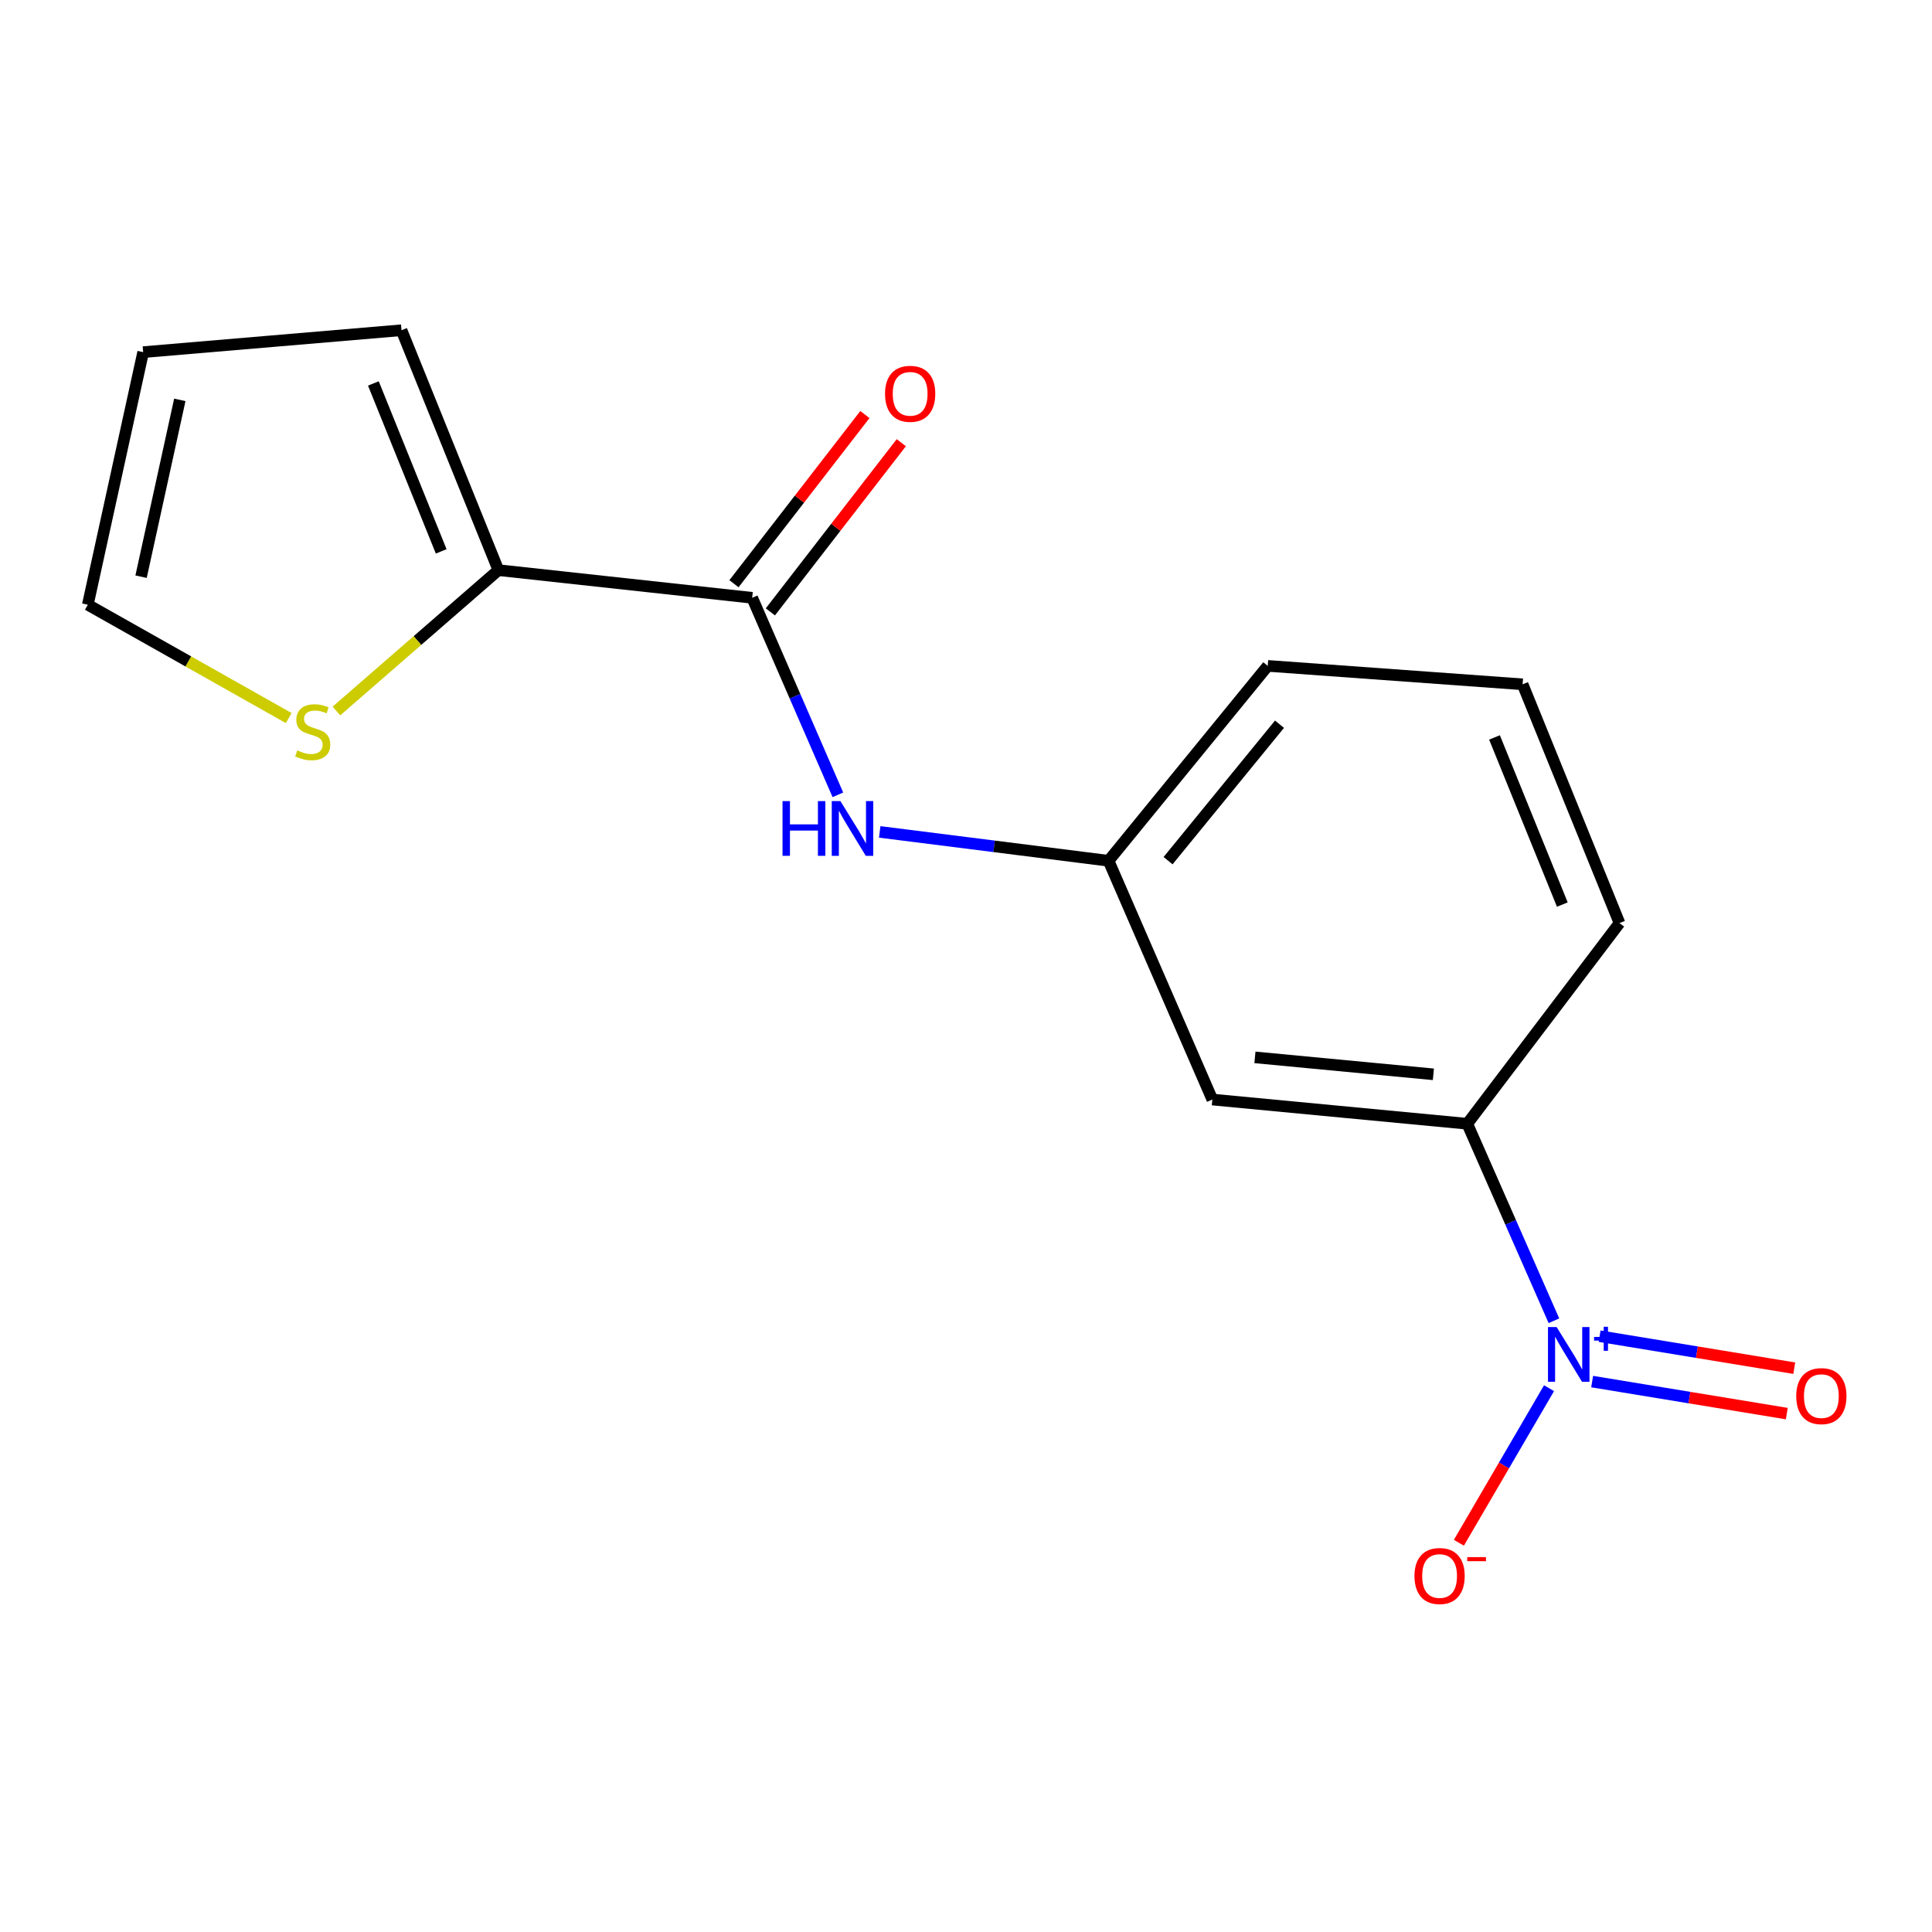 <?xml version='1.0' encoding='iso-8859-1'?>
<svg version='1.1' baseProfile='full'
              xmlns='http://www.w3.org/2000/svg'
                      xmlns:rdkit='http://www.rdkit.org/xml'
                      xmlns:xlink='http://www.w3.org/1999/xlink'
                  xml:space='preserve'
width='1000px' height='1000px' viewBox='0 0 1000 1000'>
<!-- END OF HEADER -->
<rect style='opacity:1.0;fill:#FFFFFF;stroke:none' width='1000' height='1000' x='0' y='0'> </rect>
<path class='bond-2' d='M 804.31,683.624 L 781.883,632.639' style='fill:none;fill-rule:evenodd;stroke:#0000FF;stroke-width:6px;stroke-linecap:butt;stroke-linejoin:miter;stroke-opacity:1' />
<path class='bond-2' d='M 781.883,632.639 L 759.456,581.654' style='fill:none;fill-rule:evenodd;stroke:#000000;stroke-width:6px;stroke-linecap:butt;stroke-linejoin:miter;stroke-opacity:1' />
<path class='bond-6' d='M 801.779,718.522 L 778.448,758.524' style='fill:none;fill-rule:evenodd;stroke:#0000FF;stroke-width:6px;stroke-linecap:butt;stroke-linejoin:miter;stroke-opacity:1' />
<path class='bond-6' d='M 778.448,758.524 L 755.117,798.527' style='fill:none;fill-rule:evenodd;stroke:#FF0000;stroke-width:6px;stroke-linecap:butt;stroke-linejoin:miter;stroke-opacity:1' />
<path class='bond-7' d='M 824.093,715.106 L 874.467,723.39' style='fill:none;fill-rule:evenodd;stroke:#0000FF;stroke-width:6px;stroke-linecap:butt;stroke-linejoin:miter;stroke-opacity:1' />
<path class='bond-7' d='M 874.467,723.39 L 924.84,731.673' style='fill:none;fill-rule:evenodd;stroke:#FF0000;stroke-width:6px;stroke-linecap:butt;stroke-linejoin:miter;stroke-opacity:1' />
<path class='bond-7' d='M 827.958,691.605 L 878.331,699.888' style='fill:none;fill-rule:evenodd;stroke:#0000FF;stroke-width:6px;stroke-linecap:butt;stroke-linejoin:miter;stroke-opacity:1' />
<path class='bond-7' d='M 878.331,699.888 L 928.705,708.171' style='fill:none;fill-rule:evenodd;stroke:#FF0000;stroke-width:6px;stroke-linecap:butt;stroke-linejoin:miter;stroke-opacity:1' />
<path class='bond-0' d='M 389.323,309.423 L 411.502,360.411' style='fill:none;fill-rule:evenodd;stroke:#000000;stroke-width:6px;stroke-linecap:butt;stroke-linejoin:miter;stroke-opacity:1' />
<path class='bond-0' d='M 411.502,360.411 L 433.682,411.399' style='fill:none;fill-rule:evenodd;stroke:#0000FF;stroke-width:6px;stroke-linecap:butt;stroke-linejoin:miter;stroke-opacity:1' />
<path class='bond-1' d='M 389.323,309.423 L 257.97,295.106' style='fill:none;fill-rule:evenodd;stroke:#000000;stroke-width:6px;stroke-linecap:butt;stroke-linejoin:miter;stroke-opacity:1' />
<path class='bond-10' d='M 398.74,316.711 L 432.623,272.927' style='fill:none;fill-rule:evenodd;stroke:#000000;stroke-width:6px;stroke-linecap:butt;stroke-linejoin:miter;stroke-opacity:1' />
<path class='bond-10' d='M 432.623,272.927 L 466.506,229.142' style='fill:none;fill-rule:evenodd;stroke:#FF0000;stroke-width:6px;stroke-linecap:butt;stroke-linejoin:miter;stroke-opacity:1' />
<path class='bond-10' d='M 379.905,302.135 L 413.787,258.35' style='fill:none;fill-rule:evenodd;stroke:#000000;stroke-width:6px;stroke-linecap:butt;stroke-linejoin:miter;stroke-opacity:1' />
<path class='bond-10' d='M 413.787,258.35 L 447.67,214.566' style='fill:none;fill-rule:evenodd;stroke:#FF0000;stroke-width:6px;stroke-linecap:butt;stroke-linejoin:miter;stroke-opacity:1' />
<path class='bond-4' d='M 257.97,295.106 L 216.051,331.56' style='fill:none;fill-rule:evenodd;stroke:#000000;stroke-width:6px;stroke-linecap:butt;stroke-linejoin:miter;stroke-opacity:1' />
<path class='bond-4' d='M 216.051,331.56 L 174.132,368.013' style='fill:none;fill-rule:evenodd;stroke:#CCCC00;stroke-width:6px;stroke-linecap:butt;stroke-linejoin:miter;stroke-opacity:1' />
<path class='bond-9' d='M 257.97,295.106 L 207.822,170.926' style='fill:none;fill-rule:evenodd;stroke:#000000;stroke-width:6px;stroke-linecap:butt;stroke-linejoin:miter;stroke-opacity:1' />
<path class='bond-9' d='M 228.364,285.398 L 193.26,198.471' style='fill:none;fill-rule:evenodd;stroke:#000000;stroke-width:6px;stroke-linecap:butt;stroke-linejoin:miter;stroke-opacity:1' />
<path class='bond-5' d='M 759.456,581.654 L 627.508,569.123' style='fill:none;fill-rule:evenodd;stroke:#000000;stroke-width:6px;stroke-linecap:butt;stroke-linejoin:miter;stroke-opacity:1' />
<path class='bond-5' d='M 741.915,556.064 L 649.552,547.292' style='fill:none;fill-rule:evenodd;stroke:#000000;stroke-width:6px;stroke-linecap:butt;stroke-linejoin:miter;stroke-opacity:1' />
<path class='bond-13' d='M 759.456,581.654 L 838.251,477.784' style='fill:none;fill-rule:evenodd;stroke:#000000;stroke-width:6px;stroke-linecap:butt;stroke-linejoin:miter;stroke-opacity:1' />
<path class='bond-3' d='M 455.337,430.59 L 514.562,438.064' style='fill:none;fill-rule:evenodd;stroke:#0000FF;stroke-width:6px;stroke-linecap:butt;stroke-linejoin:miter;stroke-opacity:1' />
<path class='bond-3' d='M 514.562,438.064 L 573.787,445.538' style='fill:none;fill-rule:evenodd;stroke:#000000;stroke-width:6px;stroke-linecap:butt;stroke-linejoin:miter;stroke-opacity:1' />
<path class='bond-11' d='M 149.446,371.671 L 97.451,342.34' style='fill:none;fill-rule:evenodd;stroke:#CCCC00;stroke-width:6px;stroke-linecap:butt;stroke-linejoin:miter;stroke-opacity:1' />
<path class='bond-11' d='M 97.451,342.34 L 45.455,313.009' style='fill:none;fill-rule:evenodd;stroke:#000000;stroke-width:6px;stroke-linecap:butt;stroke-linejoin:miter;stroke-opacity:1' />
<path class='bond-8' d='M 627.508,569.123 L 573.787,445.538' style='fill:none;fill-rule:evenodd;stroke:#000000;stroke-width:6px;stroke-linecap:butt;stroke-linejoin:miter;stroke-opacity:1' />
<path class='bond-16' d='M 573.787,445.538 L 656.181,344.659' style='fill:none;fill-rule:evenodd;stroke:#000000;stroke-width:6px;stroke-linecap:butt;stroke-linejoin:miter;stroke-opacity:1' />
<path class='bond-16' d='M 604.593,445.473 L 662.269,374.857' style='fill:none;fill-rule:evenodd;stroke:#000000;stroke-width:6px;stroke-linecap:butt;stroke-linejoin:miter;stroke-opacity:1' />
<path class='bond-12' d='M 207.822,170.926 L 74.101,182.265' style='fill:none;fill-rule:evenodd;stroke:#000000;stroke-width:6px;stroke-linecap:butt;stroke-linejoin:miter;stroke-opacity:1' />
<path class='bond-17' d='M 45.455,313.009 L 74.101,182.265' style='fill:none;fill-rule:evenodd;stroke:#000000;stroke-width:6px;stroke-linecap:butt;stroke-linejoin:miter;stroke-opacity:1' />
<path class='bond-17' d='M 73.017,298.495 L 93.07,206.974' style='fill:none;fill-rule:evenodd;stroke:#000000;stroke-width:6px;stroke-linecap:butt;stroke-linejoin:miter;stroke-opacity:1' />
<path class='bond-14' d='M 838.251,477.784 L 788.102,354.199' style='fill:none;fill-rule:evenodd;stroke:#000000;stroke-width:6px;stroke-linecap:butt;stroke-linejoin:miter;stroke-opacity:1' />
<path class='bond-14' d='M 808.659,468.202 L 773.555,381.693' style='fill:none;fill-rule:evenodd;stroke:#000000;stroke-width:6px;stroke-linecap:butt;stroke-linejoin:miter;stroke-opacity:1' />
<path class='bond-15' d='M 788.102,354.199 L 656.181,344.659' style='fill:none;fill-rule:evenodd;stroke:#000000;stroke-width:6px;stroke-linecap:butt;stroke-linejoin:miter;stroke-opacity:1' />
<path  class='atom-0' d='M 805.713 686.884
L 814.993 701.884
Q 815.913 703.364, 817.393 706.044
Q 818.873 708.724, 818.953 708.884
L 818.953 686.884
L 822.713 686.884
L 822.713 715.204
L 818.833 715.204
L 808.873 698.804
Q 807.713 696.884, 806.473 694.684
Q 805.273 692.484, 804.913 691.804
L 804.913 715.204
L 801.233 715.204
L 801.233 686.884
L 805.713 686.884
' fill='#0000FF'/>
<path  class='atom-0' d='M 825.089 691.989
L 830.078 691.989
L 830.078 686.736
L 832.296 686.736
L 832.296 691.989
L 837.417 691.989
L 837.417 693.89
L 832.296 693.89
L 832.296 699.17
L 830.078 699.17
L 830.078 693.89
L 825.089 693.89
L 825.089 691.989
' fill='#0000FF'/>
<path  class='atom-4' d='M 405.037 414.653
L 408.877 414.653
L 408.877 426.693
L 423.357 426.693
L 423.357 414.653
L 427.197 414.653
L 427.197 442.973
L 423.357 442.973
L 423.357 429.893
L 408.877 429.893
L 408.877 442.973
L 405.037 442.973
L 405.037 414.653
' fill='#0000FF'/>
<path  class='atom-4' d='M 434.997 414.653
L 444.277 429.653
Q 445.197 431.133, 446.677 433.813
Q 448.157 436.493, 448.237 436.653
L 448.237 414.653
L 451.997 414.653
L 451.997 442.973
L 448.117 442.973
L 438.157 426.573
Q 436.997 424.653, 435.757 422.453
Q 434.557 420.253, 434.197 419.573
L 434.197 442.973
L 430.517 442.973
L 430.517 414.653
L 434.997 414.653
' fill='#0000FF'/>
<path  class='atom-5' d='M 153.868 388.398
Q 154.188 388.518, 155.508 389.078
Q 156.828 389.638, 158.268 389.998
Q 159.748 390.318, 161.188 390.318
Q 163.868 390.318, 165.428 389.038
Q 166.988 387.718, 166.988 385.438
Q 166.988 383.878, 166.188 382.918
Q 165.428 381.958, 164.228 381.438
Q 163.028 380.918, 161.028 380.318
Q 158.508 379.558, 156.988 378.838
Q 155.508 378.118, 154.428 376.598
Q 153.388 375.078, 153.388 372.518
Q 153.388 368.958, 155.788 366.758
Q 158.228 364.558, 163.028 364.558
Q 166.308 364.558, 170.028 366.118
L 169.108 369.198
Q 165.708 367.798, 163.148 367.798
Q 160.388 367.798, 158.868 368.958
Q 157.348 370.078, 157.388 372.038
Q 157.388 373.558, 158.148 374.478
Q 158.948 375.398, 160.068 375.918
Q 161.228 376.438, 163.148 377.038
Q 165.708 377.838, 167.228 378.638
Q 168.748 379.438, 169.828 381.078
Q 170.948 382.678, 170.948 385.438
Q 170.948 389.358, 168.308 391.478
Q 165.708 393.558, 161.348 393.558
Q 158.828 393.558, 156.908 392.998
Q 155.028 392.478, 152.788 391.558
L 153.868 388.398
' fill='#CCCC00'/>
<path  class='atom-7' d='M 732.126 815.738
Q 732.126 808.938, 735.486 805.138
Q 738.846 801.338, 745.126 801.338
Q 751.406 801.338, 754.766 805.138
Q 758.126 808.938, 758.126 815.738
Q 758.126 822.618, 754.726 826.538
Q 751.326 830.418, 745.126 830.418
Q 738.886 830.418, 735.486 826.538
Q 732.126 822.658, 732.126 815.738
M 745.126 827.218
Q 749.446 827.218, 751.766 824.338
Q 754.126 821.418, 754.126 815.738
Q 754.126 810.178, 751.766 807.378
Q 749.446 804.538, 745.126 804.538
Q 740.806 804.538, 738.446 807.338
Q 736.126 810.138, 736.126 815.738
Q 736.126 821.458, 738.446 824.338
Q 740.806 827.218, 745.126 827.218
' fill='#FF0000'/>
<path  class='atom-7' d='M 759.446 805.961
L 769.134 805.961
L 769.134 808.073
L 759.446 808.073
L 759.446 805.961
' fill='#FF0000'/>
<path  class='atom-8' d='M 929.729 722.626
Q 929.729 715.826, 933.089 712.026
Q 936.449 708.226, 942.729 708.226
Q 949.009 708.226, 952.369 712.026
Q 955.729 715.826, 955.729 722.626
Q 955.729 729.506, 952.329 733.426
Q 948.929 737.306, 942.729 737.306
Q 936.489 737.306, 933.089 733.426
Q 929.729 729.546, 929.729 722.626
M 942.729 734.106
Q 947.049 734.106, 949.369 731.226
Q 951.729 728.306, 951.729 722.626
Q 951.729 717.066, 949.369 714.266
Q 947.049 711.426, 942.729 711.426
Q 938.409 711.426, 936.049 714.226
Q 933.729 717.026, 933.729 722.626
Q 933.729 728.346, 936.049 731.226
Q 938.409 734.106, 942.729 734.106
' fill='#FF0000'/>
<path  class='atom-11' d='M 458.095 203.834
Q 458.095 197.034, 461.455 193.234
Q 464.815 189.434, 471.095 189.434
Q 477.375 189.434, 480.735 193.234
Q 484.095 197.034, 484.095 203.834
Q 484.095 210.714, 480.695 214.634
Q 477.295 218.514, 471.095 218.514
Q 464.855 218.514, 461.455 214.634
Q 458.095 210.754, 458.095 203.834
M 471.095 215.314
Q 475.415 215.314, 477.735 212.434
Q 480.095 209.514, 480.095 203.834
Q 480.095 198.274, 477.735 195.474
Q 475.415 192.634, 471.095 192.634
Q 466.775 192.634, 464.415 195.434
Q 462.095 198.234, 462.095 203.834
Q 462.095 209.554, 464.415 212.434
Q 466.775 215.314, 471.095 215.314
' fill='#FF0000'/>
</svg>
